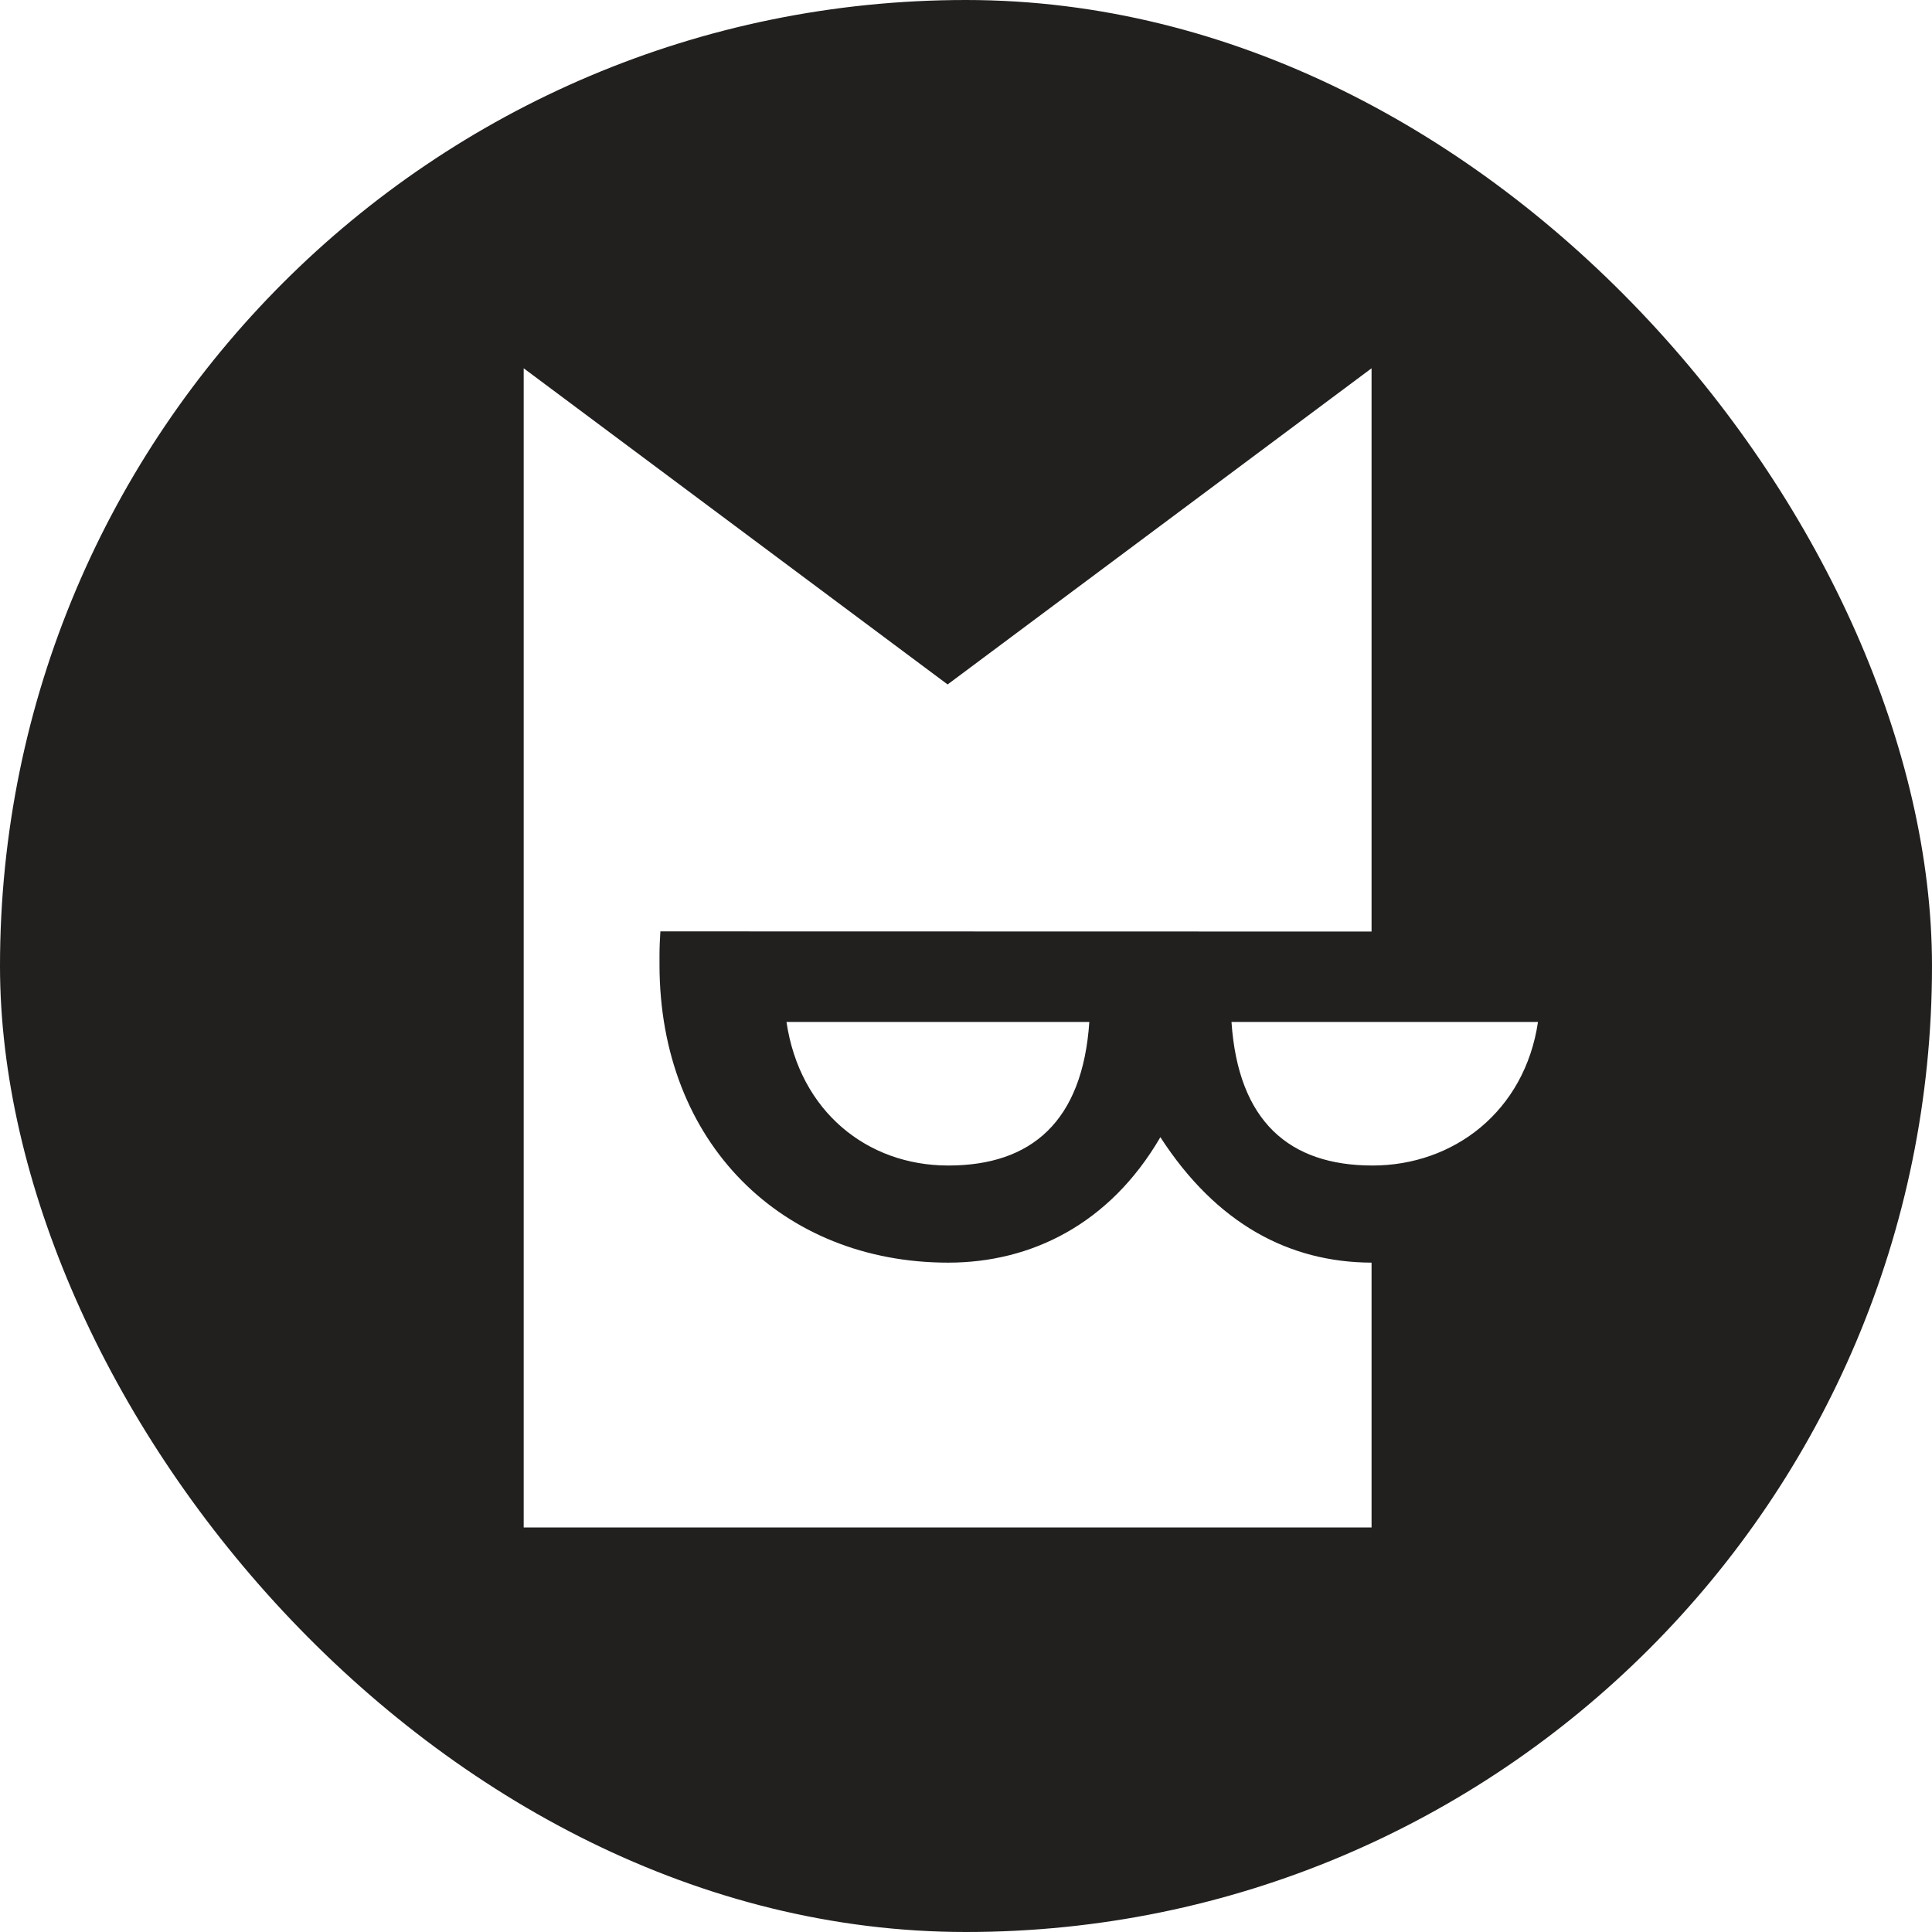<svg width="48" height="48" viewBox="0 0 48 48" fill="none" xmlns="http://www.w3.org/2000/svg">
<g clip-path="url(#clip0_68495_28163)">
<path fill-rule="evenodd" clip-rule="evenodd" d="M48 0H0V48H48V0ZM28.829 28.253C27.569 30.417 25.614 31.37 23.558 31.37C19.447 31.37 16.385 28.408 16.385 23.964V23.744C16.385 23.535 16.394 23.342 16.407 23.14L34.076 23.144V9.15L23.543 17.005L13.011 9.15V37.95H34.076V31.37C32.031 31.362 30.224 30.408 28.829 28.253ZM23.559 28.957C25.629 28.957 26.896 27.86 27.064 25.39H19.54C19.869 27.614 21.545 28.957 23.559 28.957ZM38.211 25.39H30.596C30.763 27.86 32.03 28.957 34.1 28.957C36.113 28.957 37.881 27.614 38.211 25.39Z" fill="#22201F"/>
</g>
<defs>
<clipPath id="clip0_68495_28163">
<rect width="48" height="48" rx="24" fill="white"/>
</clipPath>
</defs>
</svg>
